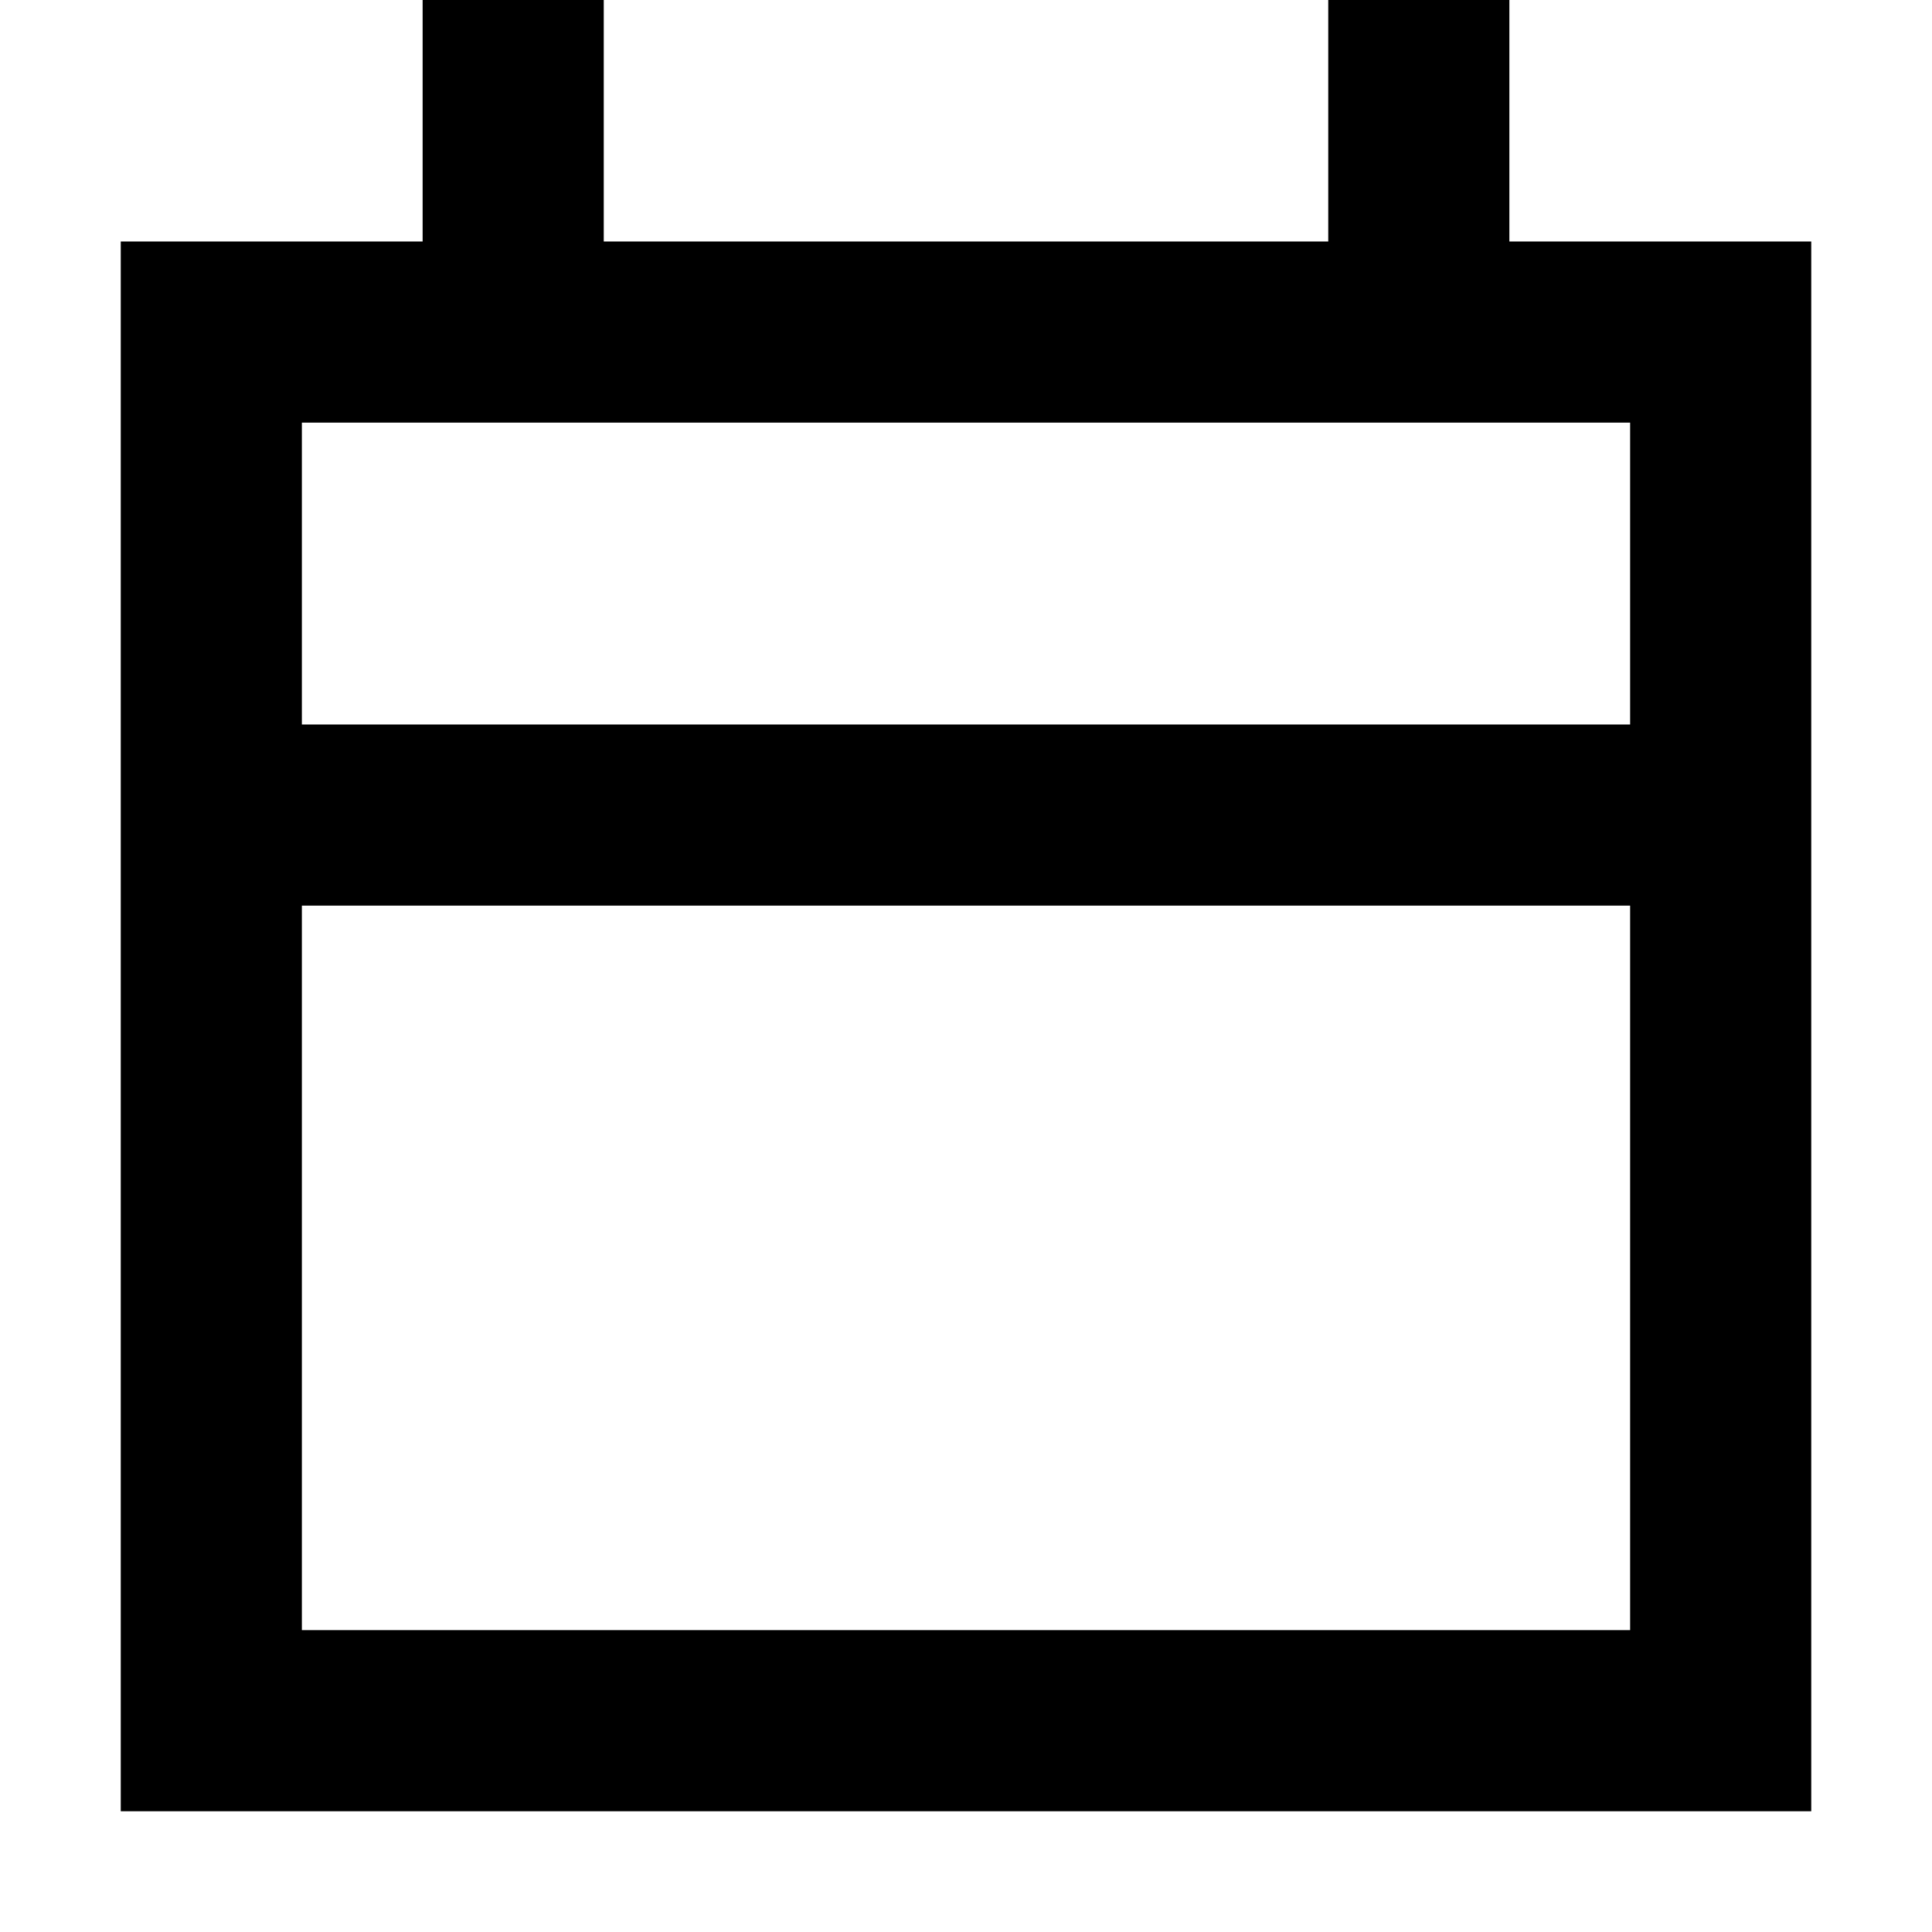 <svg width="16" height="16" viewBox="0 0 16 16" fill="none" xmlns="http://www.w3.org/2000/svg">
<path fill-rule="evenodd" clip-rule="evenodd" d="M5 2V0H3.5V2H1V15H15V2H12.5V0H11V2H5ZM13.5 3.5H2.5V6H13.5V3.5ZM2.5 13.5V7.5H13.5V13.5H2.5Z" fill="black"/>
</svg>
